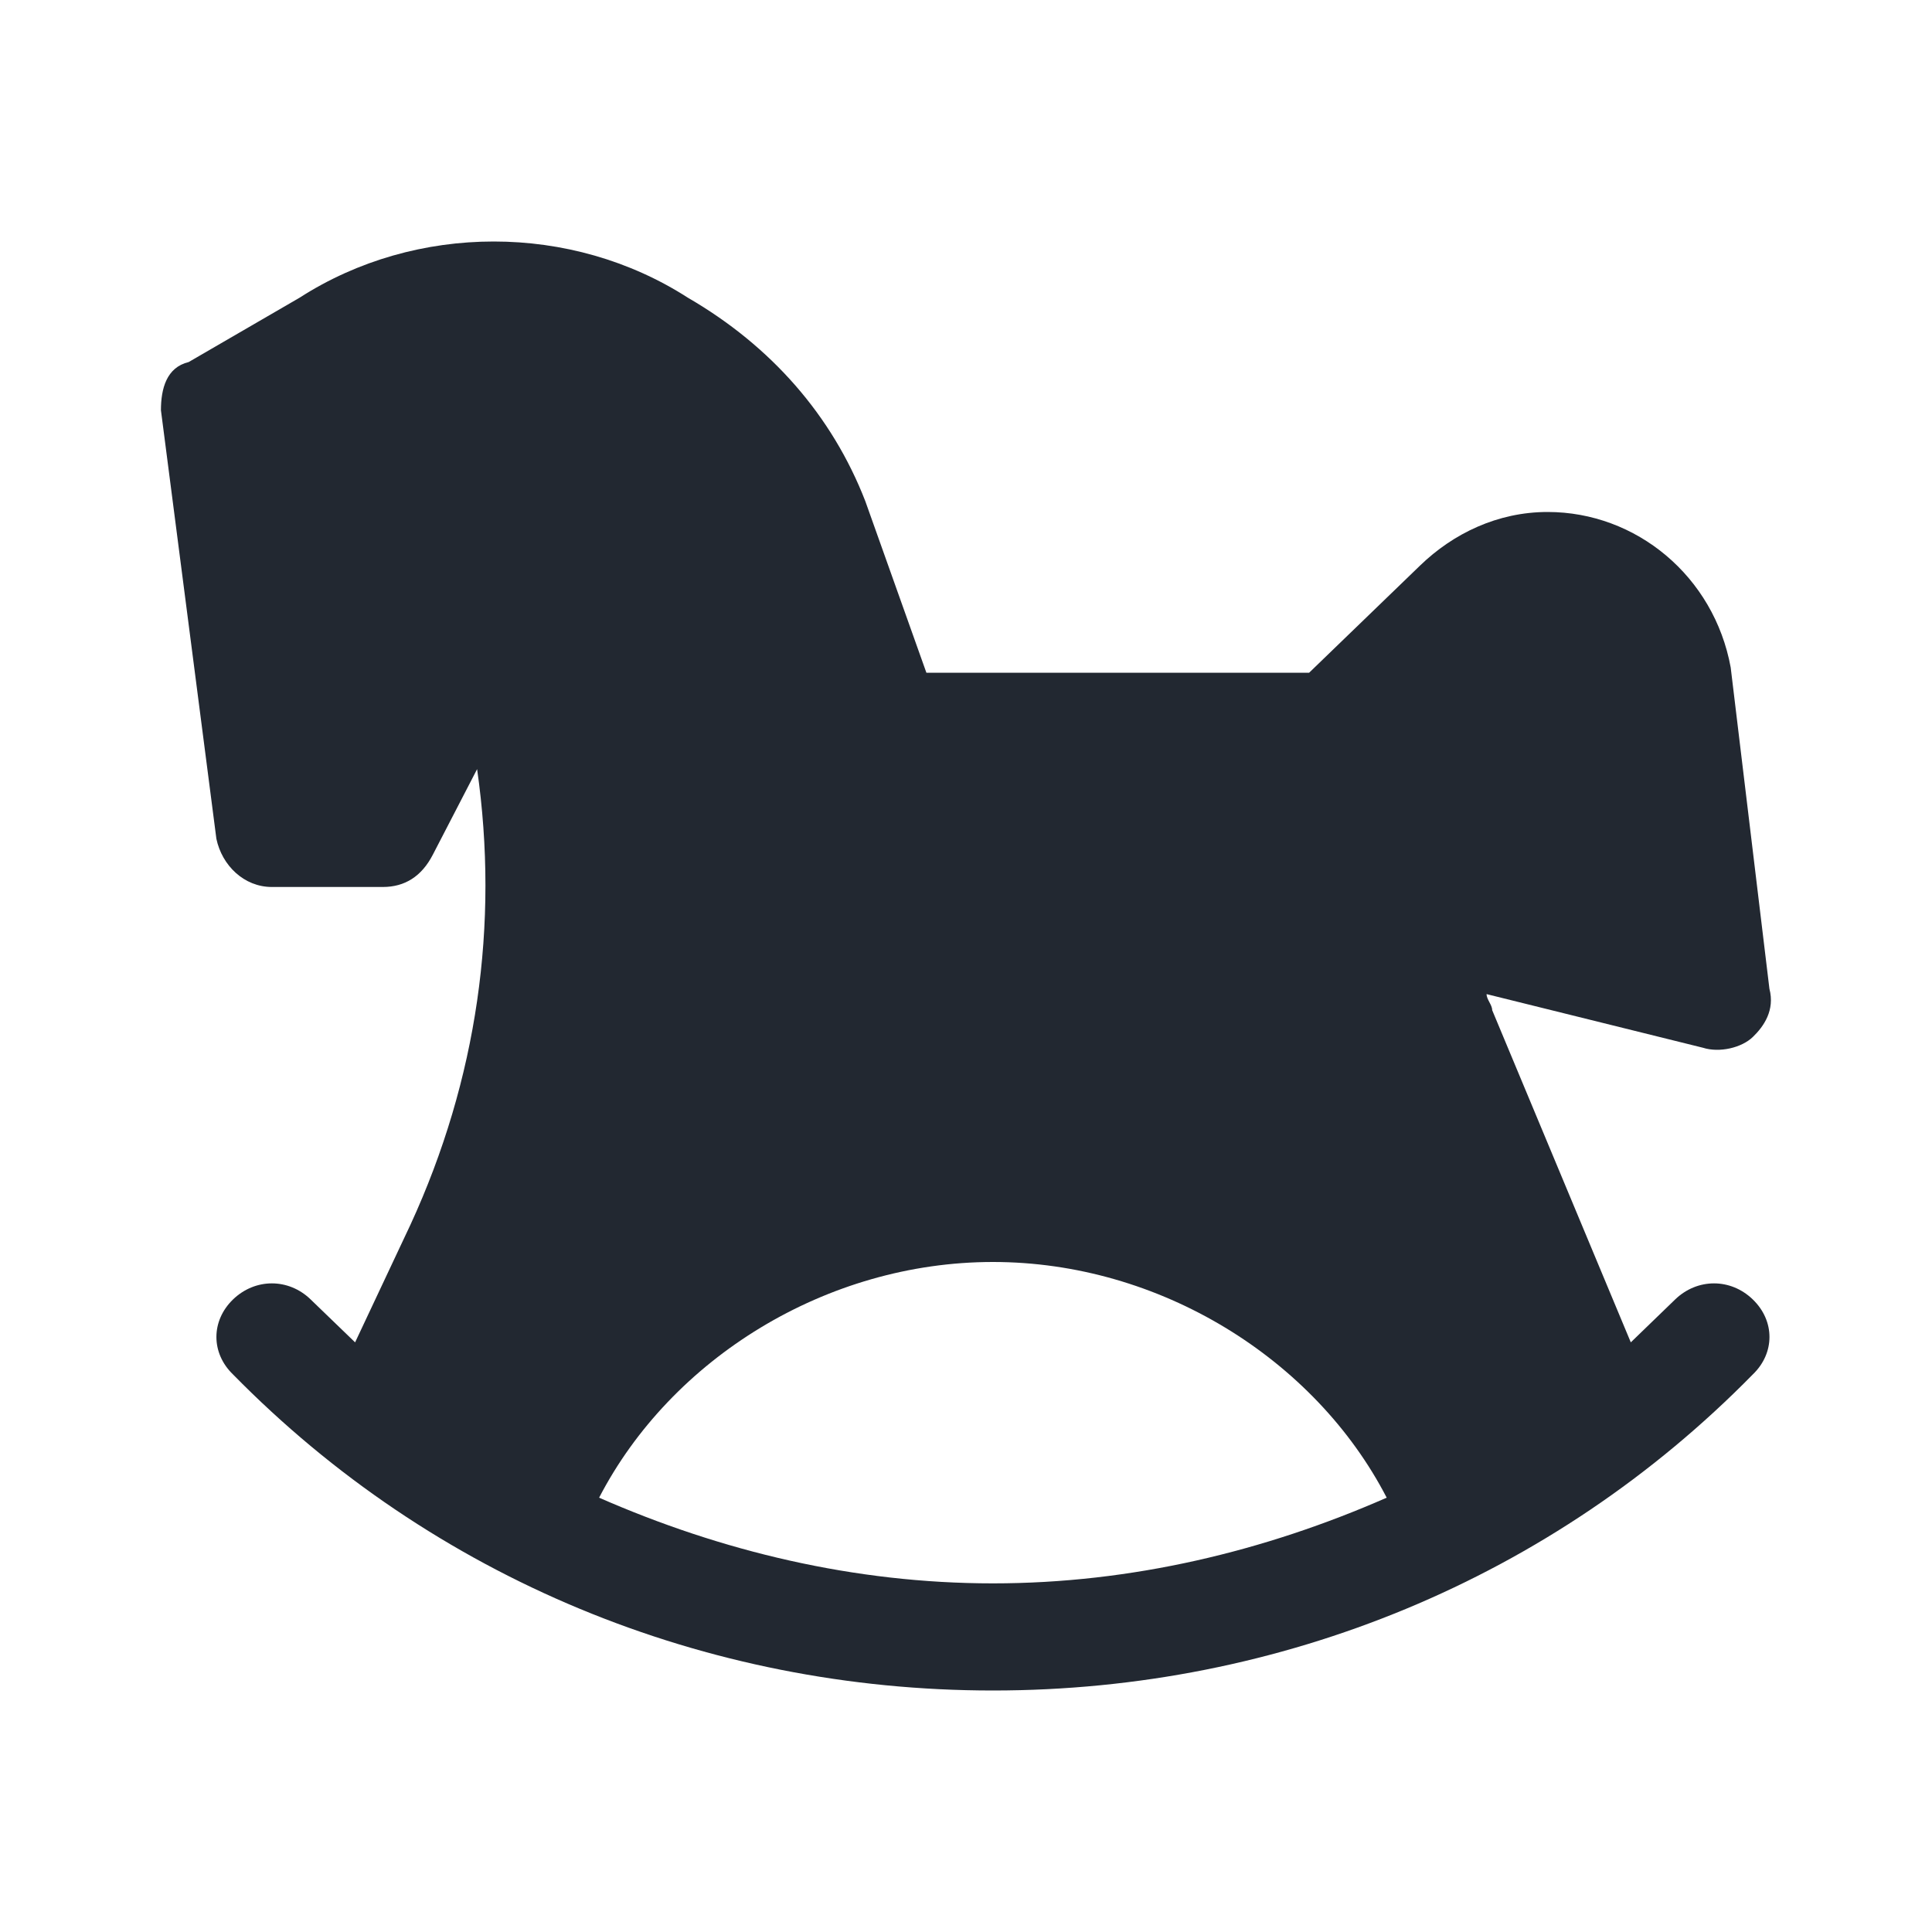 <?xml version="1.0" encoding="UTF-8"?> <svg xmlns="http://www.w3.org/2000/svg" width="20" height="20" viewBox="0 0 20 20" fill="none"><path d="M18.145 13.452C17.916 13.23 17.571 13.23 17.341 13.452L16.882 13.896L15.447 10.457C15.447 10.402 15.389 10.347 15.389 10.291L17.628 10.846C17.801 10.901 18.03 10.846 18.145 10.735C18.26 10.624 18.375 10.457 18.317 10.236L17.916 6.909C17.743 5.966 16.939 5.3 16.021 5.3C15.504 5.3 15.044 5.522 14.7 5.855L13.552 6.964H9.59L8.958 5.189C8.614 4.302 7.982 3.581 7.121 3.082C5.915 2.306 4.307 2.306 3.101 3.082L1.953 3.748C1.723 3.803 1.666 4.025 1.666 4.247L2.24 8.683C2.298 8.96 2.527 9.182 2.814 9.182H3.963C4.192 9.182 4.365 9.071 4.48 8.849L4.939 7.962C5.169 9.57 4.939 11.178 4.25 12.676L3.676 13.896L3.216 13.452C2.987 13.23 2.642 13.23 2.412 13.452C2.183 13.674 2.183 14.007 2.412 14.228C4.48 16.335 7.293 17.5 10.279 17.5C13.265 17.5 16.078 16.335 18.145 14.228C18.375 14.007 18.375 13.674 18.145 13.452ZM6.202 15.504C6.949 14.062 8.556 13.064 10.279 13.064C12.001 13.064 13.609 14.062 14.355 15.504C13.092 16.058 11.714 16.391 10.279 16.391C8.843 16.391 7.465 16.058 6.202 15.504Z" fill="#222831"></path></svg> 
